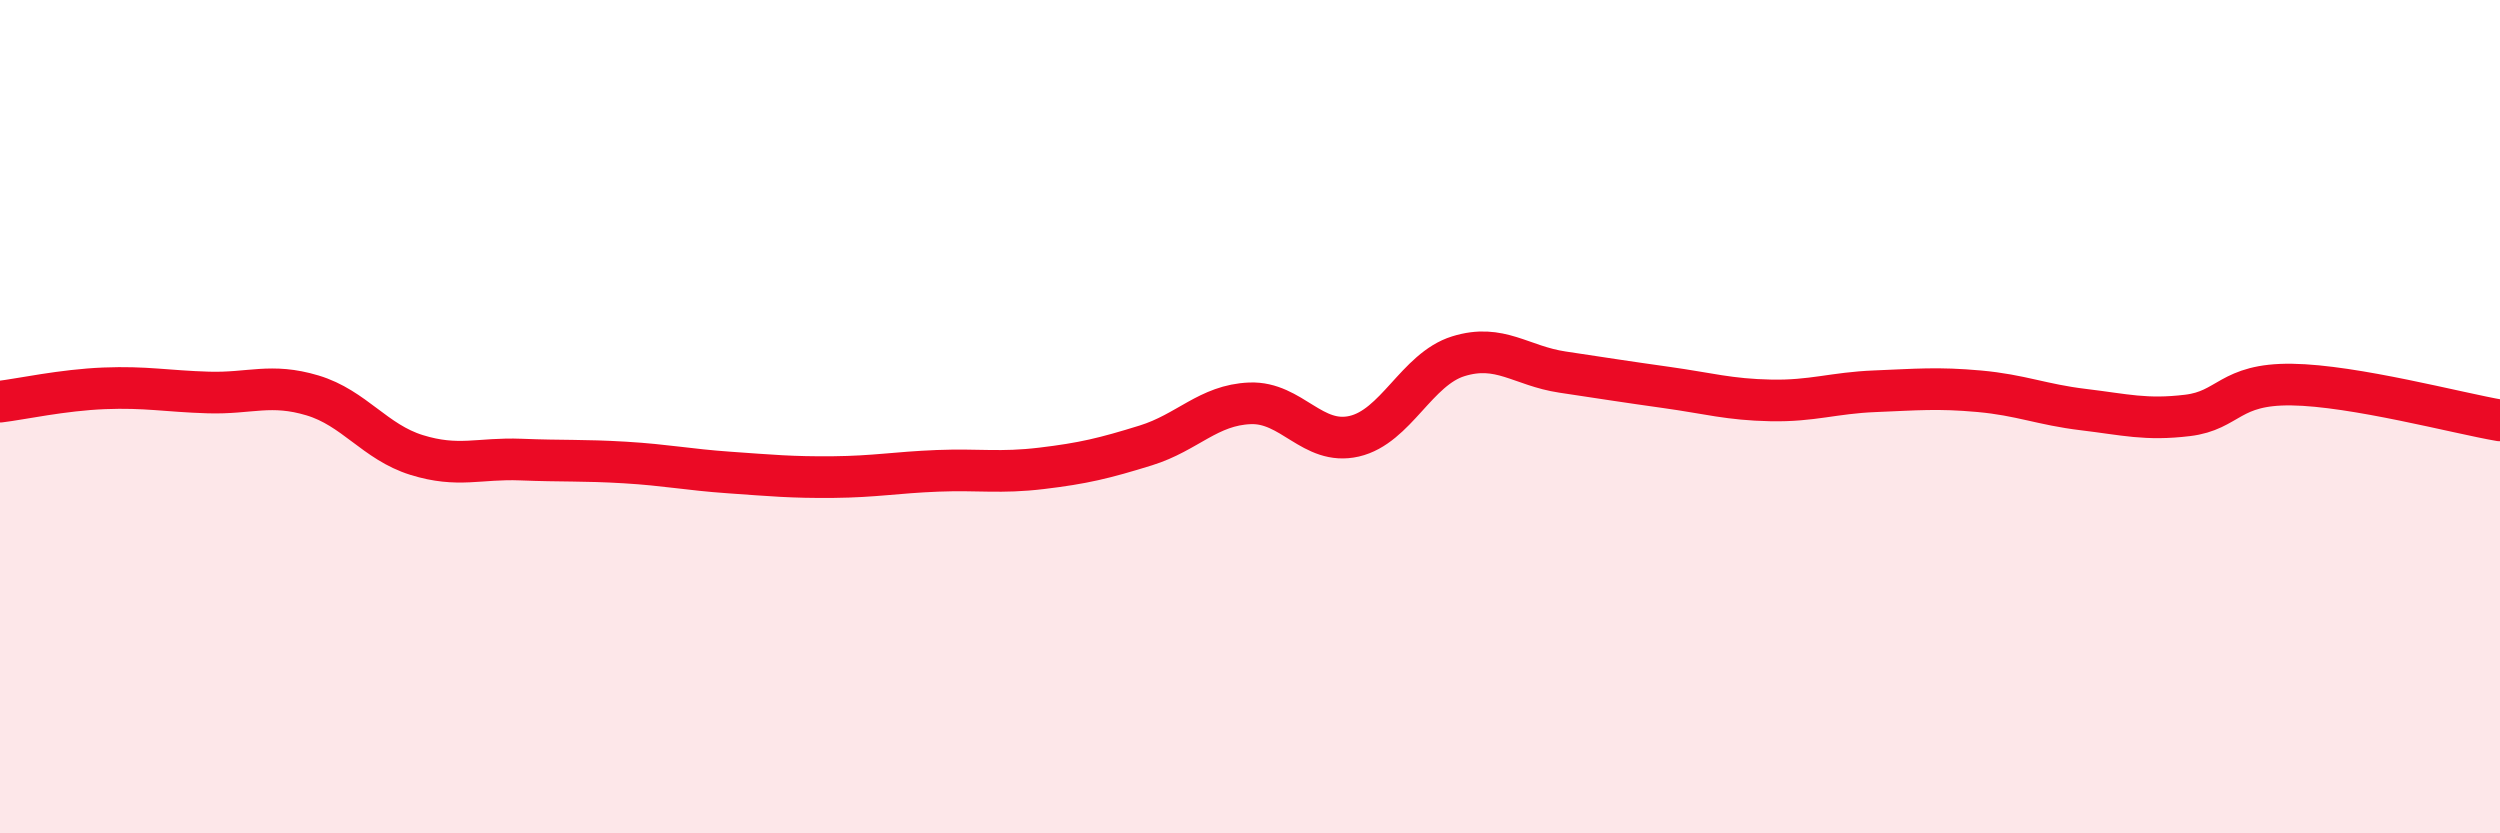 
    <svg width="60" height="20" viewBox="0 0 60 20" xmlns="http://www.w3.org/2000/svg">
      <path
        d="M 0,9.64 C 0.5,9.58 1.5,9.36 2.5,9.32 C 3.5,9.28 4,9.39 5,9.42 C 6,9.45 6.5,9.19 7.5,9.49 C 8.5,9.79 9,10.61 10,10.92 C 11,11.23 11.5,10.99 12.5,11.03 C 13.5,11.07 14,11.04 15,11.1 C 16,11.16 16.5,11.27 17.5,11.34 C 18.5,11.41 19,11.46 20,11.45 C 21,11.44 21.5,11.34 22.5,11.3 C 23.5,11.26 24,11.36 25,11.24 C 26,11.12 26.5,11 27.5,10.69 C 28.5,10.38 29,9.72 30,9.68 C 31,9.64 31.5,10.7 32.5,10.47 C 33.5,10.24 34,8.86 35,8.55 C 36,8.24 36.5,8.78 37.5,8.93 C 38.5,9.08 39,9.16 40,9.3 C 41,9.44 41.5,9.59 42.5,9.61 C 43.5,9.63 44,9.43 45,9.39 C 46,9.35 46.5,9.3 47.5,9.39 C 48.5,9.48 49,9.71 50,9.83 C 51,9.95 51.5,10.09 52.5,9.97 C 53.5,9.85 53.5,9.21 55,9.23 C 56.5,9.25 59,9.92 60,10.09L60 20L0 20Z"
        fill="#EB0A25"
        opacity="0.1"
        stroke-linecap="round"
        stroke-linejoin="round"
      />
      <path
        d="M 0,9.64 C 0.5,9.58 1.5,9.36 2.5,9.32 C 3.5,9.28 4,9.39 5,9.42 C 6,9.45 6.5,9.19 7.5,9.49 C 8.5,9.79 9,10.61 10,10.92 C 11,11.23 11.5,10.99 12.5,11.03 C 13.5,11.07 14,11.04 15,11.1 C 16,11.16 16.5,11.27 17.5,11.34 C 18.5,11.41 19,11.46 20,11.45 C 21,11.44 21.5,11.34 22.5,11.3 C 23.5,11.26 24,11.36 25,11.24 C 26,11.12 26.5,11 27.5,10.69 C 28.5,10.38 29,9.72 30,9.68 C 31,9.64 31.5,10.7 32.5,10.47 C 33.5,10.24 34,8.86 35,8.55 C 36,8.24 36.5,8.78 37.5,8.93 C 38.5,9.08 39,9.16 40,9.3 C 41,9.44 41.5,9.59 42.5,9.61 C 43.5,9.63 44,9.43 45,9.39 C 46,9.35 46.5,9.3 47.5,9.39 C 48.5,9.48 49,9.71 50,9.83 C 51,9.95 51.5,10.09 52.5,9.97 C 53.5,9.85 53.5,9.21 55,9.23 C 56.5,9.25 59,9.92 60,10.09"
        stroke="#EB0A25"
        stroke-width="1"
        fill="none"
        stroke-linecap="round"
        stroke-linejoin="round"
      />
    </svg>
  